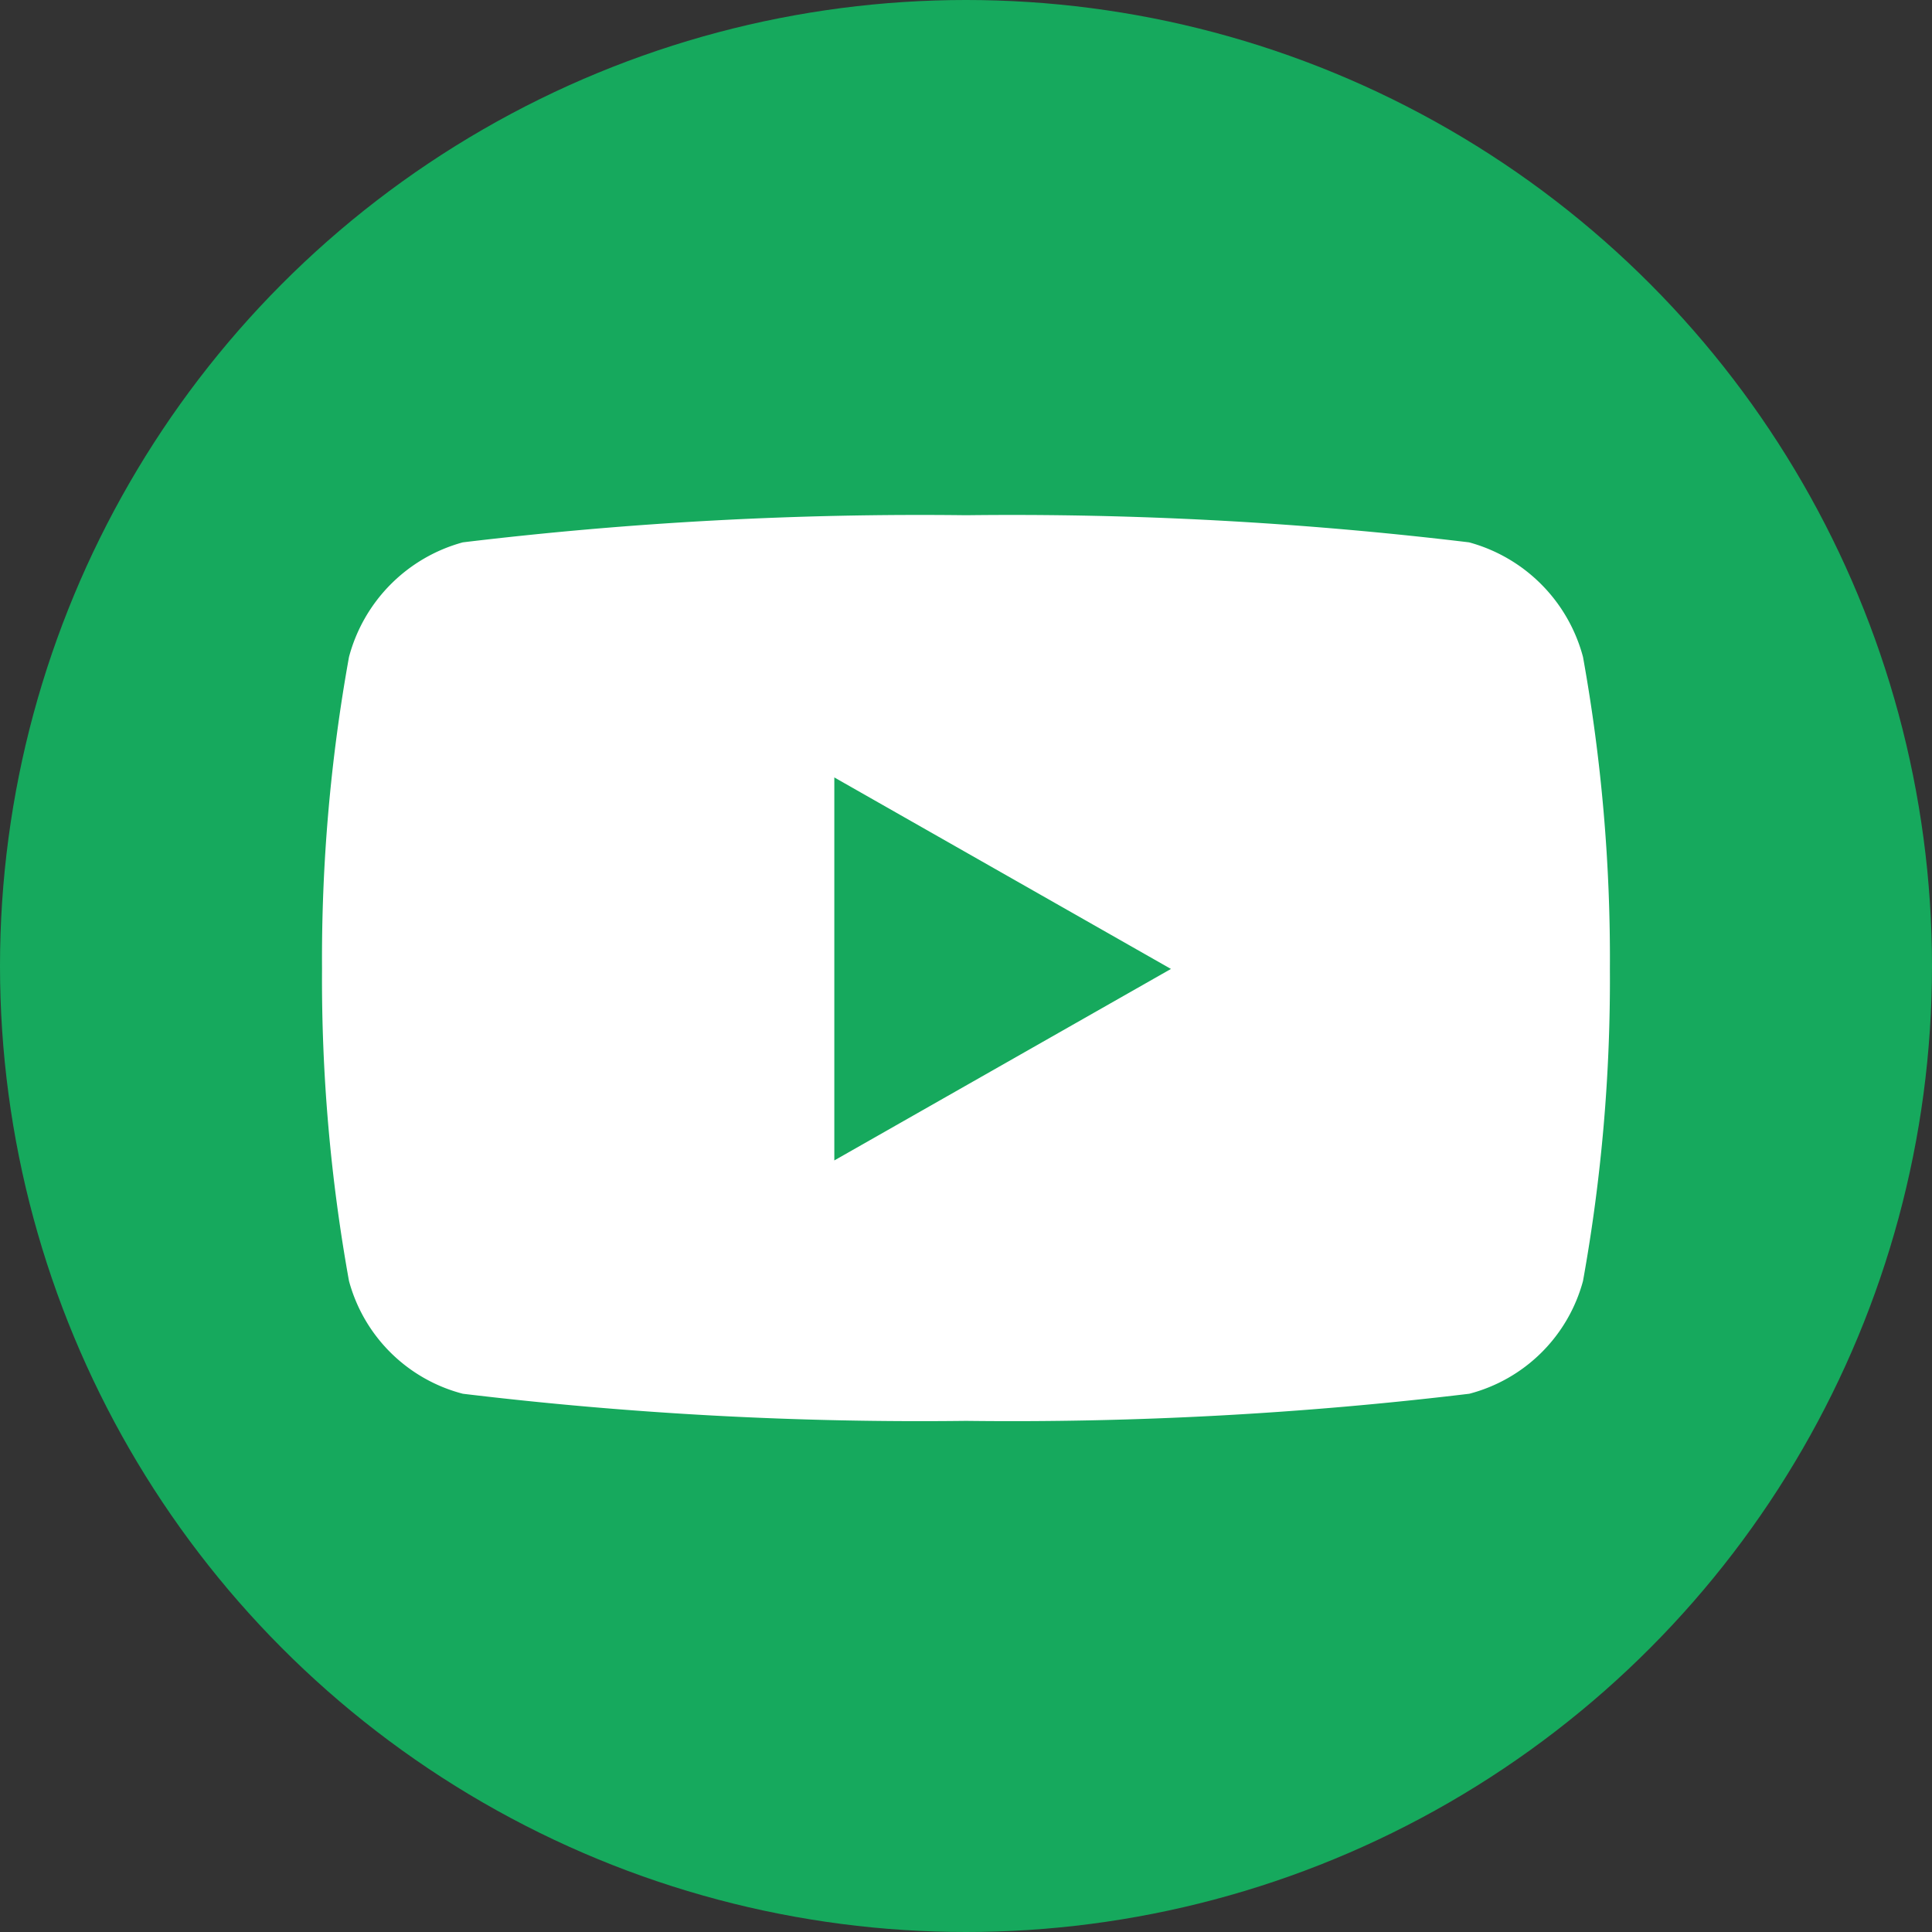 <svg xmlns="http://www.w3.org/2000/svg" width="25" height="25" viewBox="0 0 25 25"><rect x="0" y="0" width="25" height="25" fill="#333333" stroke="none"/><defs><style>.a{fill:#16a95d;}.b{fill:#fff;}</style></defs><g transform="translate(-729 -797)"><g transform="translate(729 797)"><circle class="a" cx="12.5" cy="12.5" r="12.5" transform="translate(0 0)"/><g transform="translate(4.167 6.667)"><path class="b" d="M16.9-13.166a2.094,2.094,0,0,0-1.474-1.483A49.489,49.489,0,0,0,8.917-15a49.489,49.489,0,0,0-6.512.351A2.094,2.094,0,0,0,.932-13.166,21.968,21.968,0,0,0,.583-9.129,21.969,21.969,0,0,0,.932-5.091,2.063,2.063,0,0,0,2.405-3.632a49.489,49.489,0,0,0,6.512.351,49.489,49.489,0,0,0,6.512-.351A2.063,2.063,0,0,0,16.9-5.091a21.969,21.969,0,0,0,.348-4.038A21.968,21.968,0,0,0,16.9-13.166ZM7.212-6.651v-4.956l4.356,2.478Z" transform="translate(-0.583 15)"/></g></g></g></svg>